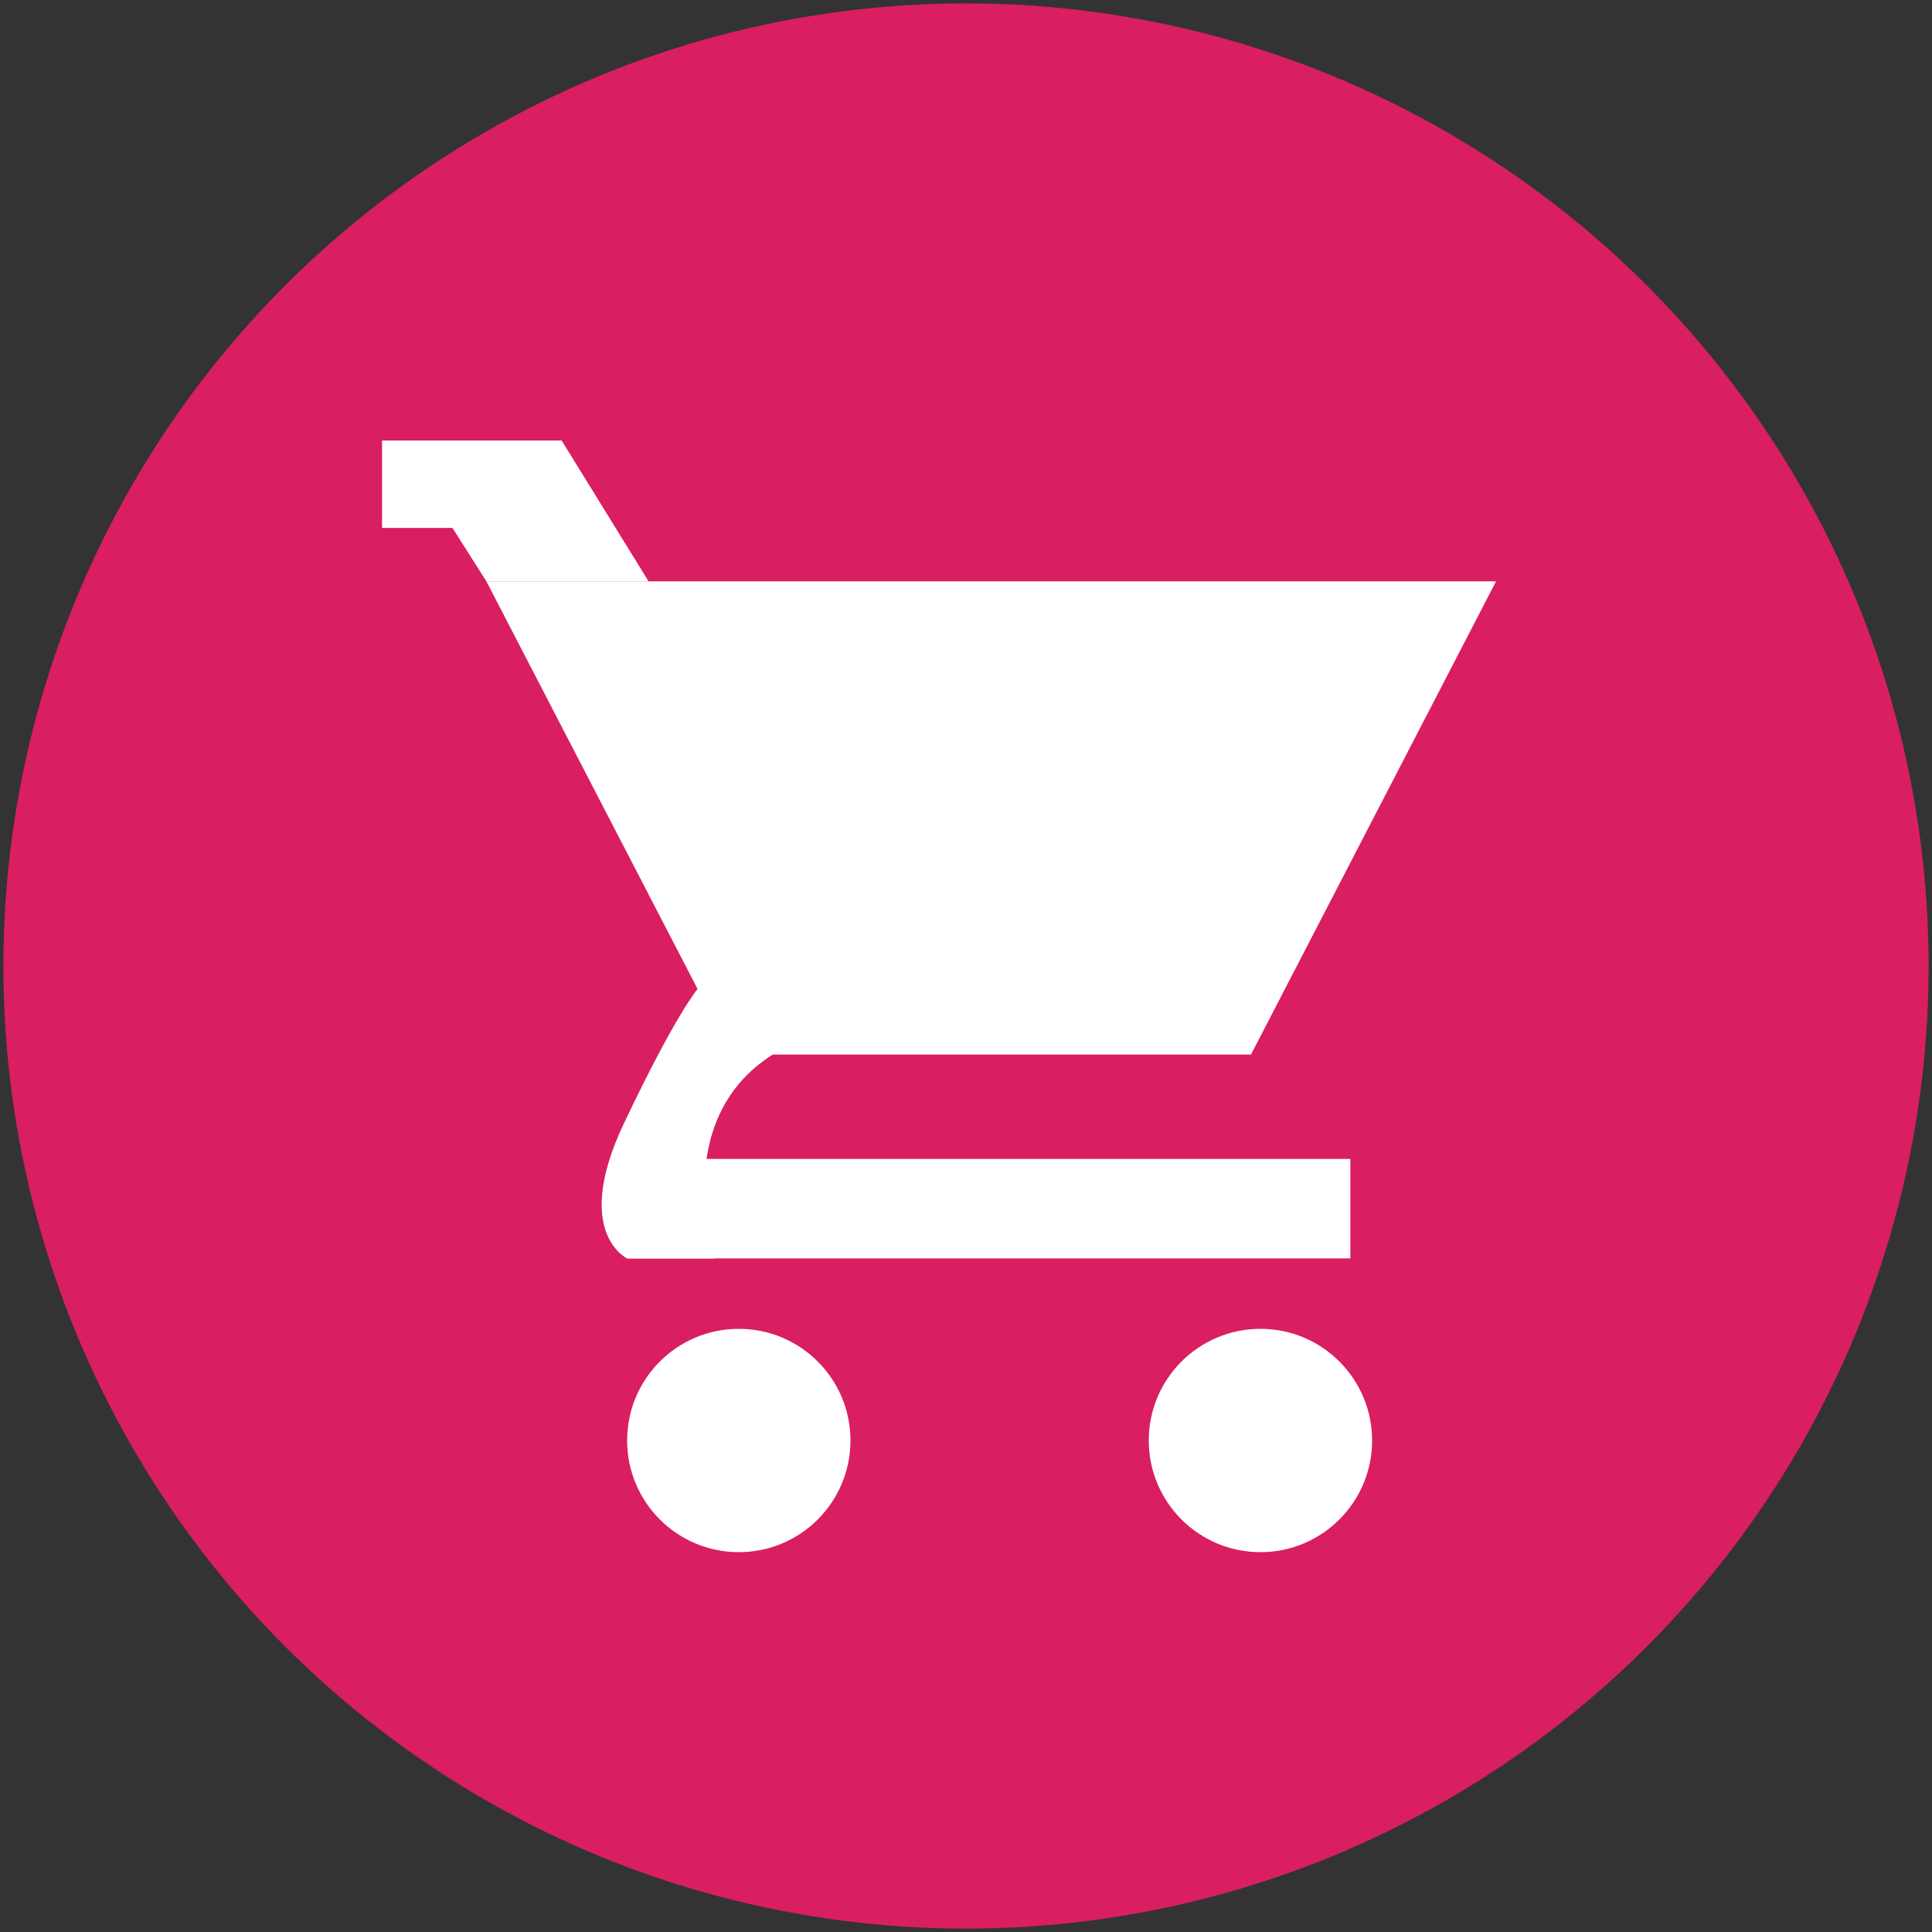<?xml version="1.0" encoding="UTF-8"?>
<svg id="Layer_2" data-name="Layer 2" xmlns="http://www.w3.org/2000/svg" viewBox="0 0 200 200">
  <rect x="0" y="0" width="200" height="200" fill="#333333" stroke="none"/>
  <defs>
    <style>
      .cls-1 {
        fill: #fff;
      }

      .cls-2 {
        fill: #d91e62;
      }
    </style>
  </defs>
  <circle class="cls-2" cx="100" cy="100" r="99.65"/>
  <polygon class="cls-1" points="154.87 60.18 65.18 60.18 50.35 60.18 75.73 109.17 129.5 109.17 154.87 60.18"/>
  <polygon class="cls-1" points="58.14 45.6 39.55 45.6 39.55 54.65 46.84 54.65 50.35 60.18 67.14 60.18 58.14 45.6"/>
  <rect class="cls-1" x="64.92" y="119.97" width="74.87" height="10.3"/>
  <circle class="cls-1" cx="76.48" cy="149.12" r="11.56"/>
  <circle class="cls-1" cx="130.48" cy="149.12" r="11.56"/>
  <path class="cls-1" d="M72.21,102.38s-2.29,2.66-7.64,13.95.36,13.95.36,13.95h9.05s-4.8-14.28,6.01-21.11c-.56-13.15-7.77-6.79-7.77-6.79Z"/>
</svg>